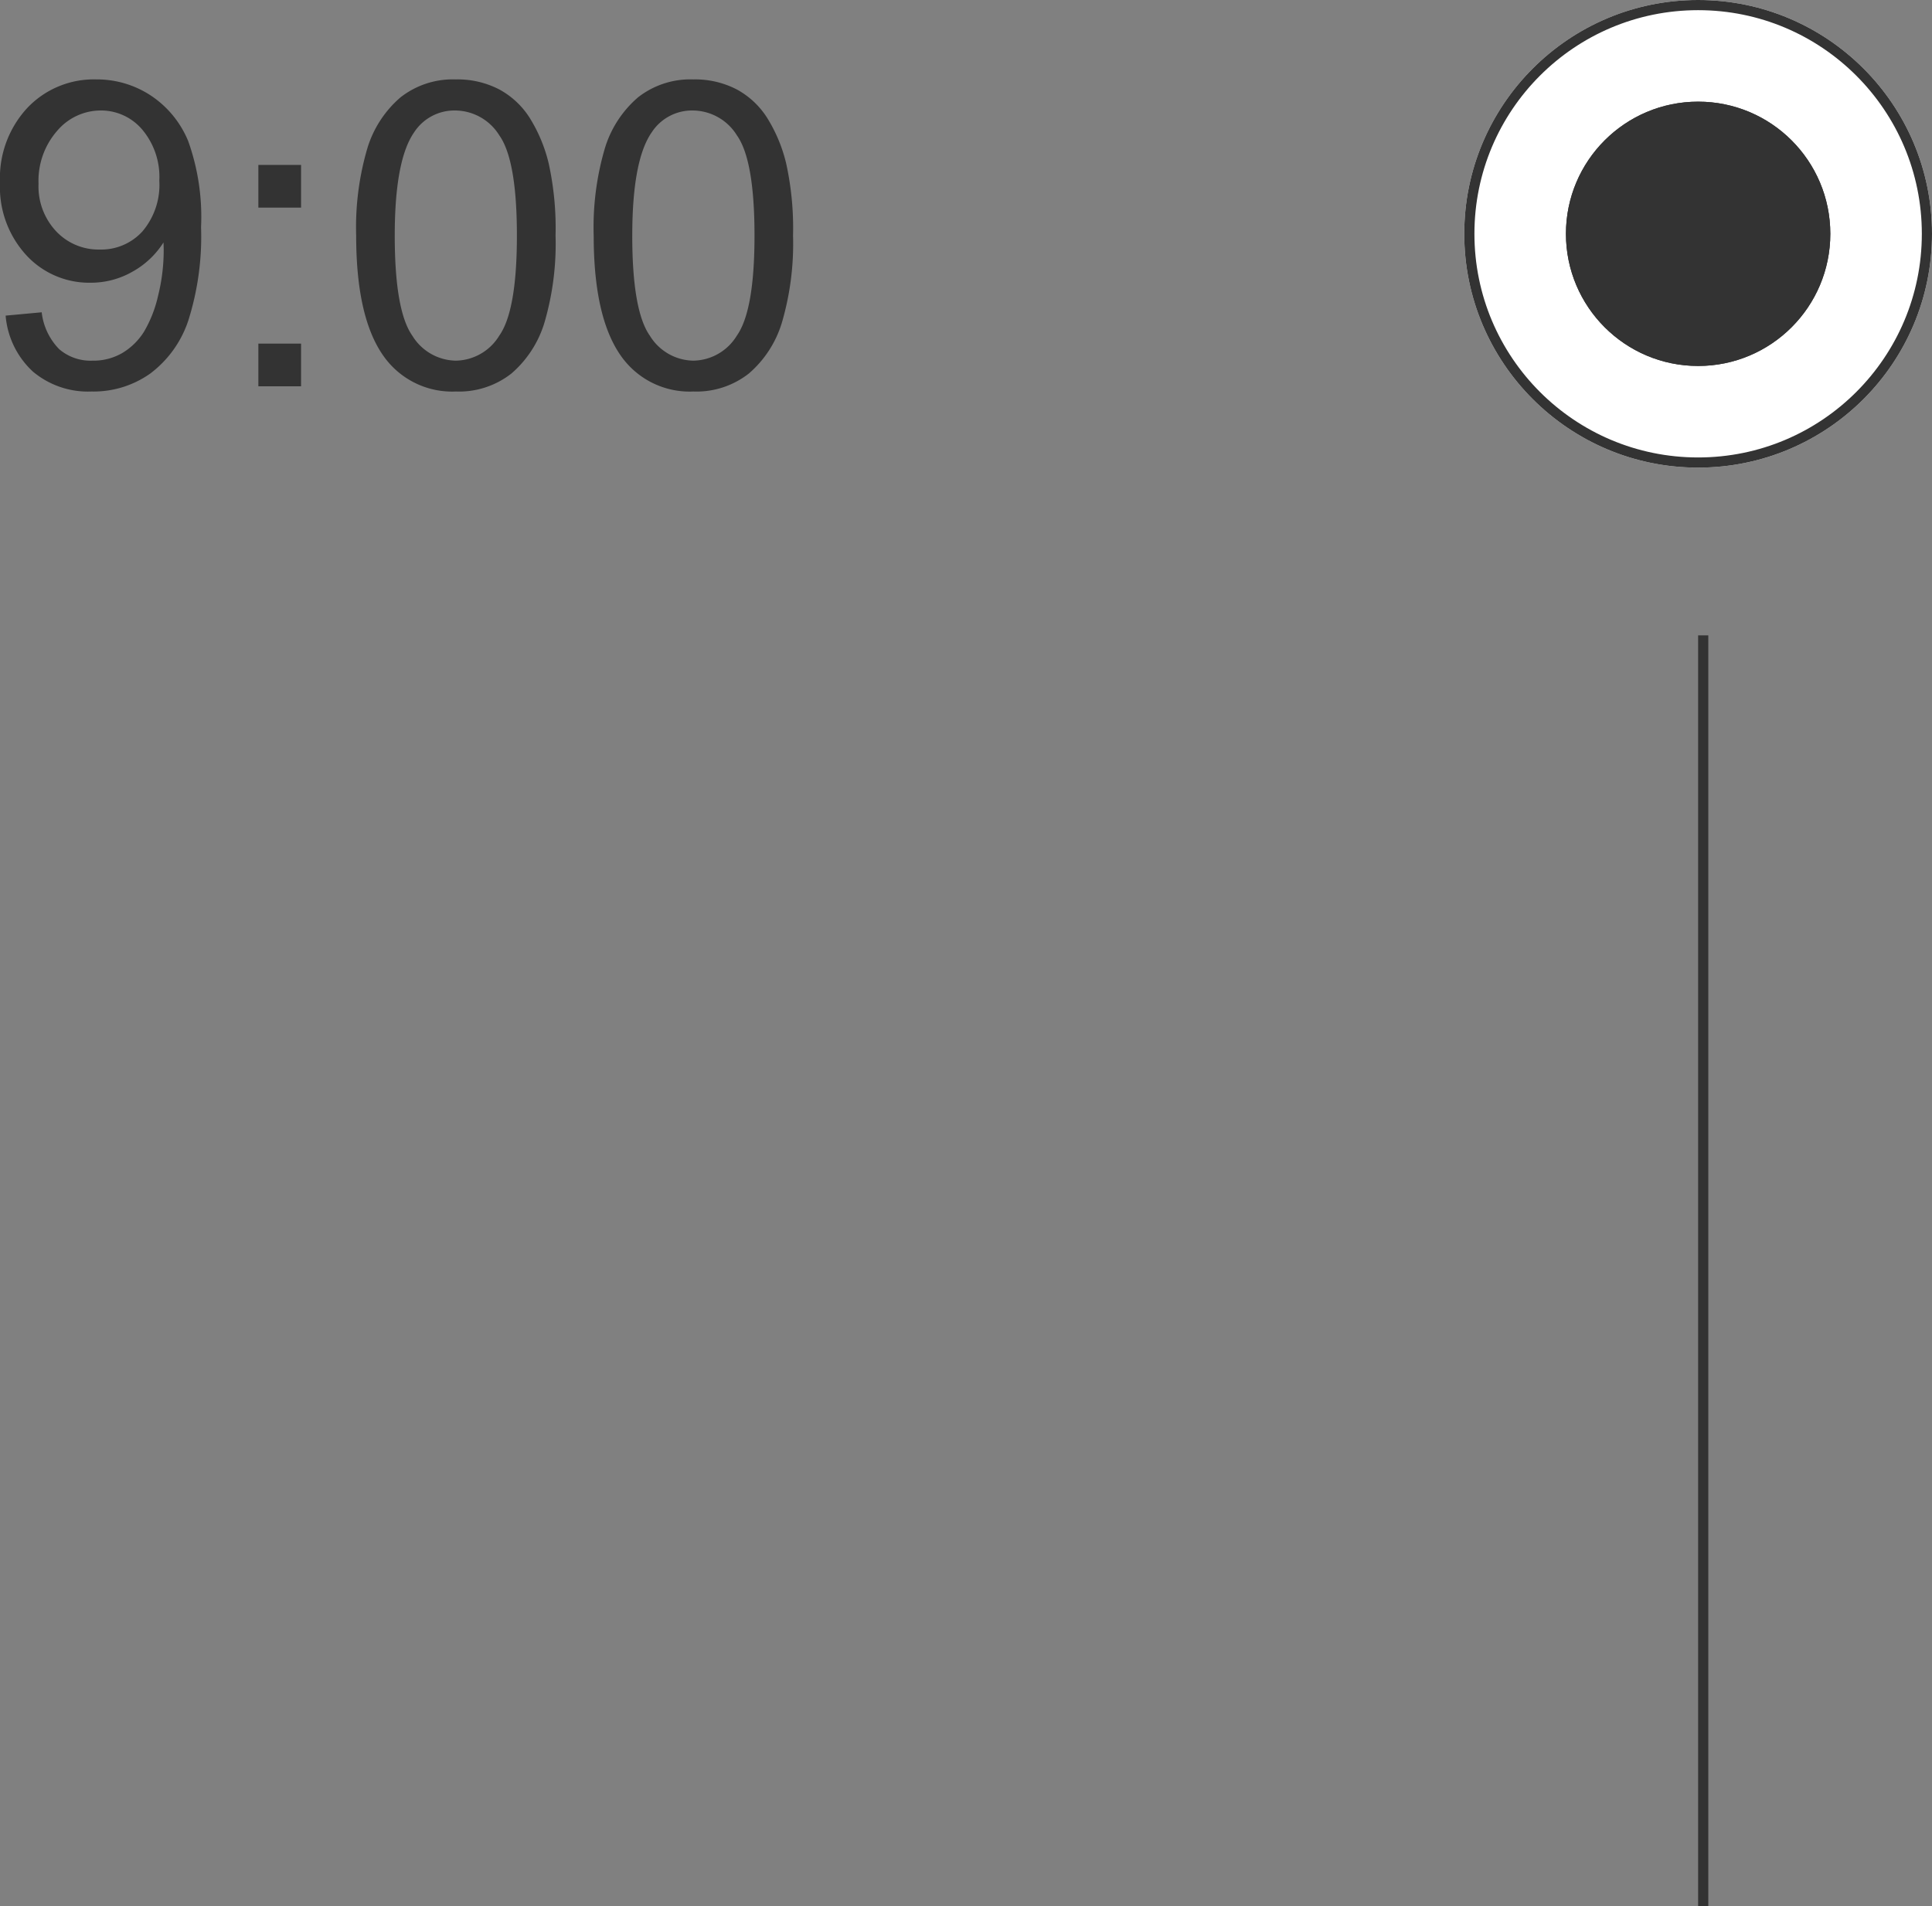 <svg xmlns="http://www.w3.org/2000/svg" width="190.001" height="187.5" viewBox="0 0 190.001 187.5">
  <rect x="0" y="0" width="190.001" height="187.5" fill="#808080" stroke="none"/>
  <g id="グループ_594" data-name="グループ 594" transform="translate(-185.999 -4980)">
    <path id="パス_5878" data-name="パス 5878" d="M-79.447-6.952-75.9-7.28a6.164,6.164,0,0,0,1.723,3.63,4.731,4.731,0,0,0,3.261,1.128A5.629,5.629,0,0,0-67.932-3.3a6.371,6.371,0,0,0,2.1-2.082A12.235,12.235,0,0,0-64.456-8.9a18.532,18.532,0,0,0,.554-4.512q0-.246-.021-.738a8.455,8.455,0,0,1-3.025,2.861,8.221,8.221,0,0,1-4.153,1.1A8.4,8.4,0,0,1-77.417-12.9,9.906,9.906,0,0,1-80-20.036,10.144,10.144,0,0,1-77.3-27.4a9.01,9.01,0,0,1,6.757-2.789,9.639,9.639,0,0,1,5.363,1.579,9.865,9.865,0,0,1,3.691,4.5,22.17,22.17,0,0,1,1.261,8.459A27.381,27.381,0,0,1-61.482-6.47a10.749,10.749,0,0,1-3.722,5.2A9.635,9.635,0,0,1-71,.513a8.425,8.425,0,0,1-5.763-1.958A8.425,8.425,0,0,1-79.447-6.952Zm15.114-13.269a7.227,7.227,0,0,0-1.692-5.045A5.3,5.3,0,0,0-70.1-27.132a5.619,5.619,0,0,0-4.286,2.01,7.449,7.449,0,0,0-1.825,5.209,6.435,6.435,0,0,0,1.733,4.666A5.709,5.709,0,0,0-70.2-13.453a5.473,5.473,0,0,0,4.214-1.794A7.068,7.068,0,0,0-64.333-20.221Zm9.741,2.646v-4.2h4.2v4.2Zm0,17.575V-4.2h4.2V0Zm9.618-14.827a27.511,27.511,0,0,1,1.1-8.583,10.676,10.676,0,0,1,3.261-5.014,8.336,8.336,0,0,1,5.445-1.764,8.883,8.883,0,0,1,4.245.974,8.115,8.115,0,0,1,3.015,2.81,15.073,15.073,0,0,1,1.866,4.471,29.7,29.7,0,0,1,.677,7.106,27.588,27.588,0,0,1-1.087,8.542,10.678,10.678,0,0,1-3.25,5.024A8.336,8.336,0,0,1-35.171.513,8.25,8.25,0,0,1-42-2.6Q-44.974-6.357-44.974-14.827Zm3.794,0q0,7.4,1.733,9.854a5.107,5.107,0,0,0,4.276,2.451A5.1,5.1,0,0,0-30.9-4.983q1.733-2.461,1.733-9.844,0-7.424-1.733-9.864a5.143,5.143,0,0,0-4.317-2.44,4.73,4.73,0,0,0-4.061,2.153Q-41.18-22.23-41.18-14.827Zm19.564,0a27.511,27.511,0,0,1,1.1-8.583,10.676,10.676,0,0,1,3.261-5.014,8.336,8.336,0,0,1,5.445-1.764,8.883,8.883,0,0,1,4.245.974A8.115,8.115,0,0,1-4.553-26.4a15.073,15.073,0,0,1,1.866,4.471,29.7,29.7,0,0,1,.677,7.106A27.588,27.588,0,0,1-3.1-6.286a10.678,10.678,0,0,1-3.25,5.024A8.336,8.336,0,0,1-11.812.513,8.25,8.25,0,0,1-18.642-2.6Q-21.615-6.357-21.615-14.827Zm3.794,0q0,7.4,1.733,9.854a5.107,5.107,0,0,0,4.276,2.451A5.1,5.1,0,0,0-7.537-4.983Q-5.8-7.444-5.8-14.827q0-7.424-1.733-9.864a5.143,5.143,0,0,0-4.317-2.44,4.73,4.73,0,0,0-4.061,2.153Q-17.821-22.23-17.821-14.827Z" transform="translate(266 5018)" fill="#333"/>
    <g id="グループ_472" data-name="グループ 472" transform="translate(83.443 1545.443)">
      <g id="楕円形_30" data-name="楕円形 30" transform="translate(246.557 3434.557)" fill="#fff" stroke="#333" stroke-width="1">
        <circle cx="23" cy="23" r="23" stroke="none"/>
        <circle cx="23" cy="23" r="22.5" fill="none"/>
      </g>
      <g id="楕円形_31" data-name="楕円形 31" transform="translate(256.557 3444.557)" fill="#333" stroke="#333" stroke-width="1">
        <circle cx="13" cy="13" r="13" stroke="none"/>
        <circle cx="13" cy="13" r="12.5" fill="none"/>
      </g>
    </g>
    <line id="線_22" data-name="線 22" y2="125" transform="translate(353.5 5042.5)" fill="none" stroke="#333" stroke-width="1"/>
  </g>
</svg>
